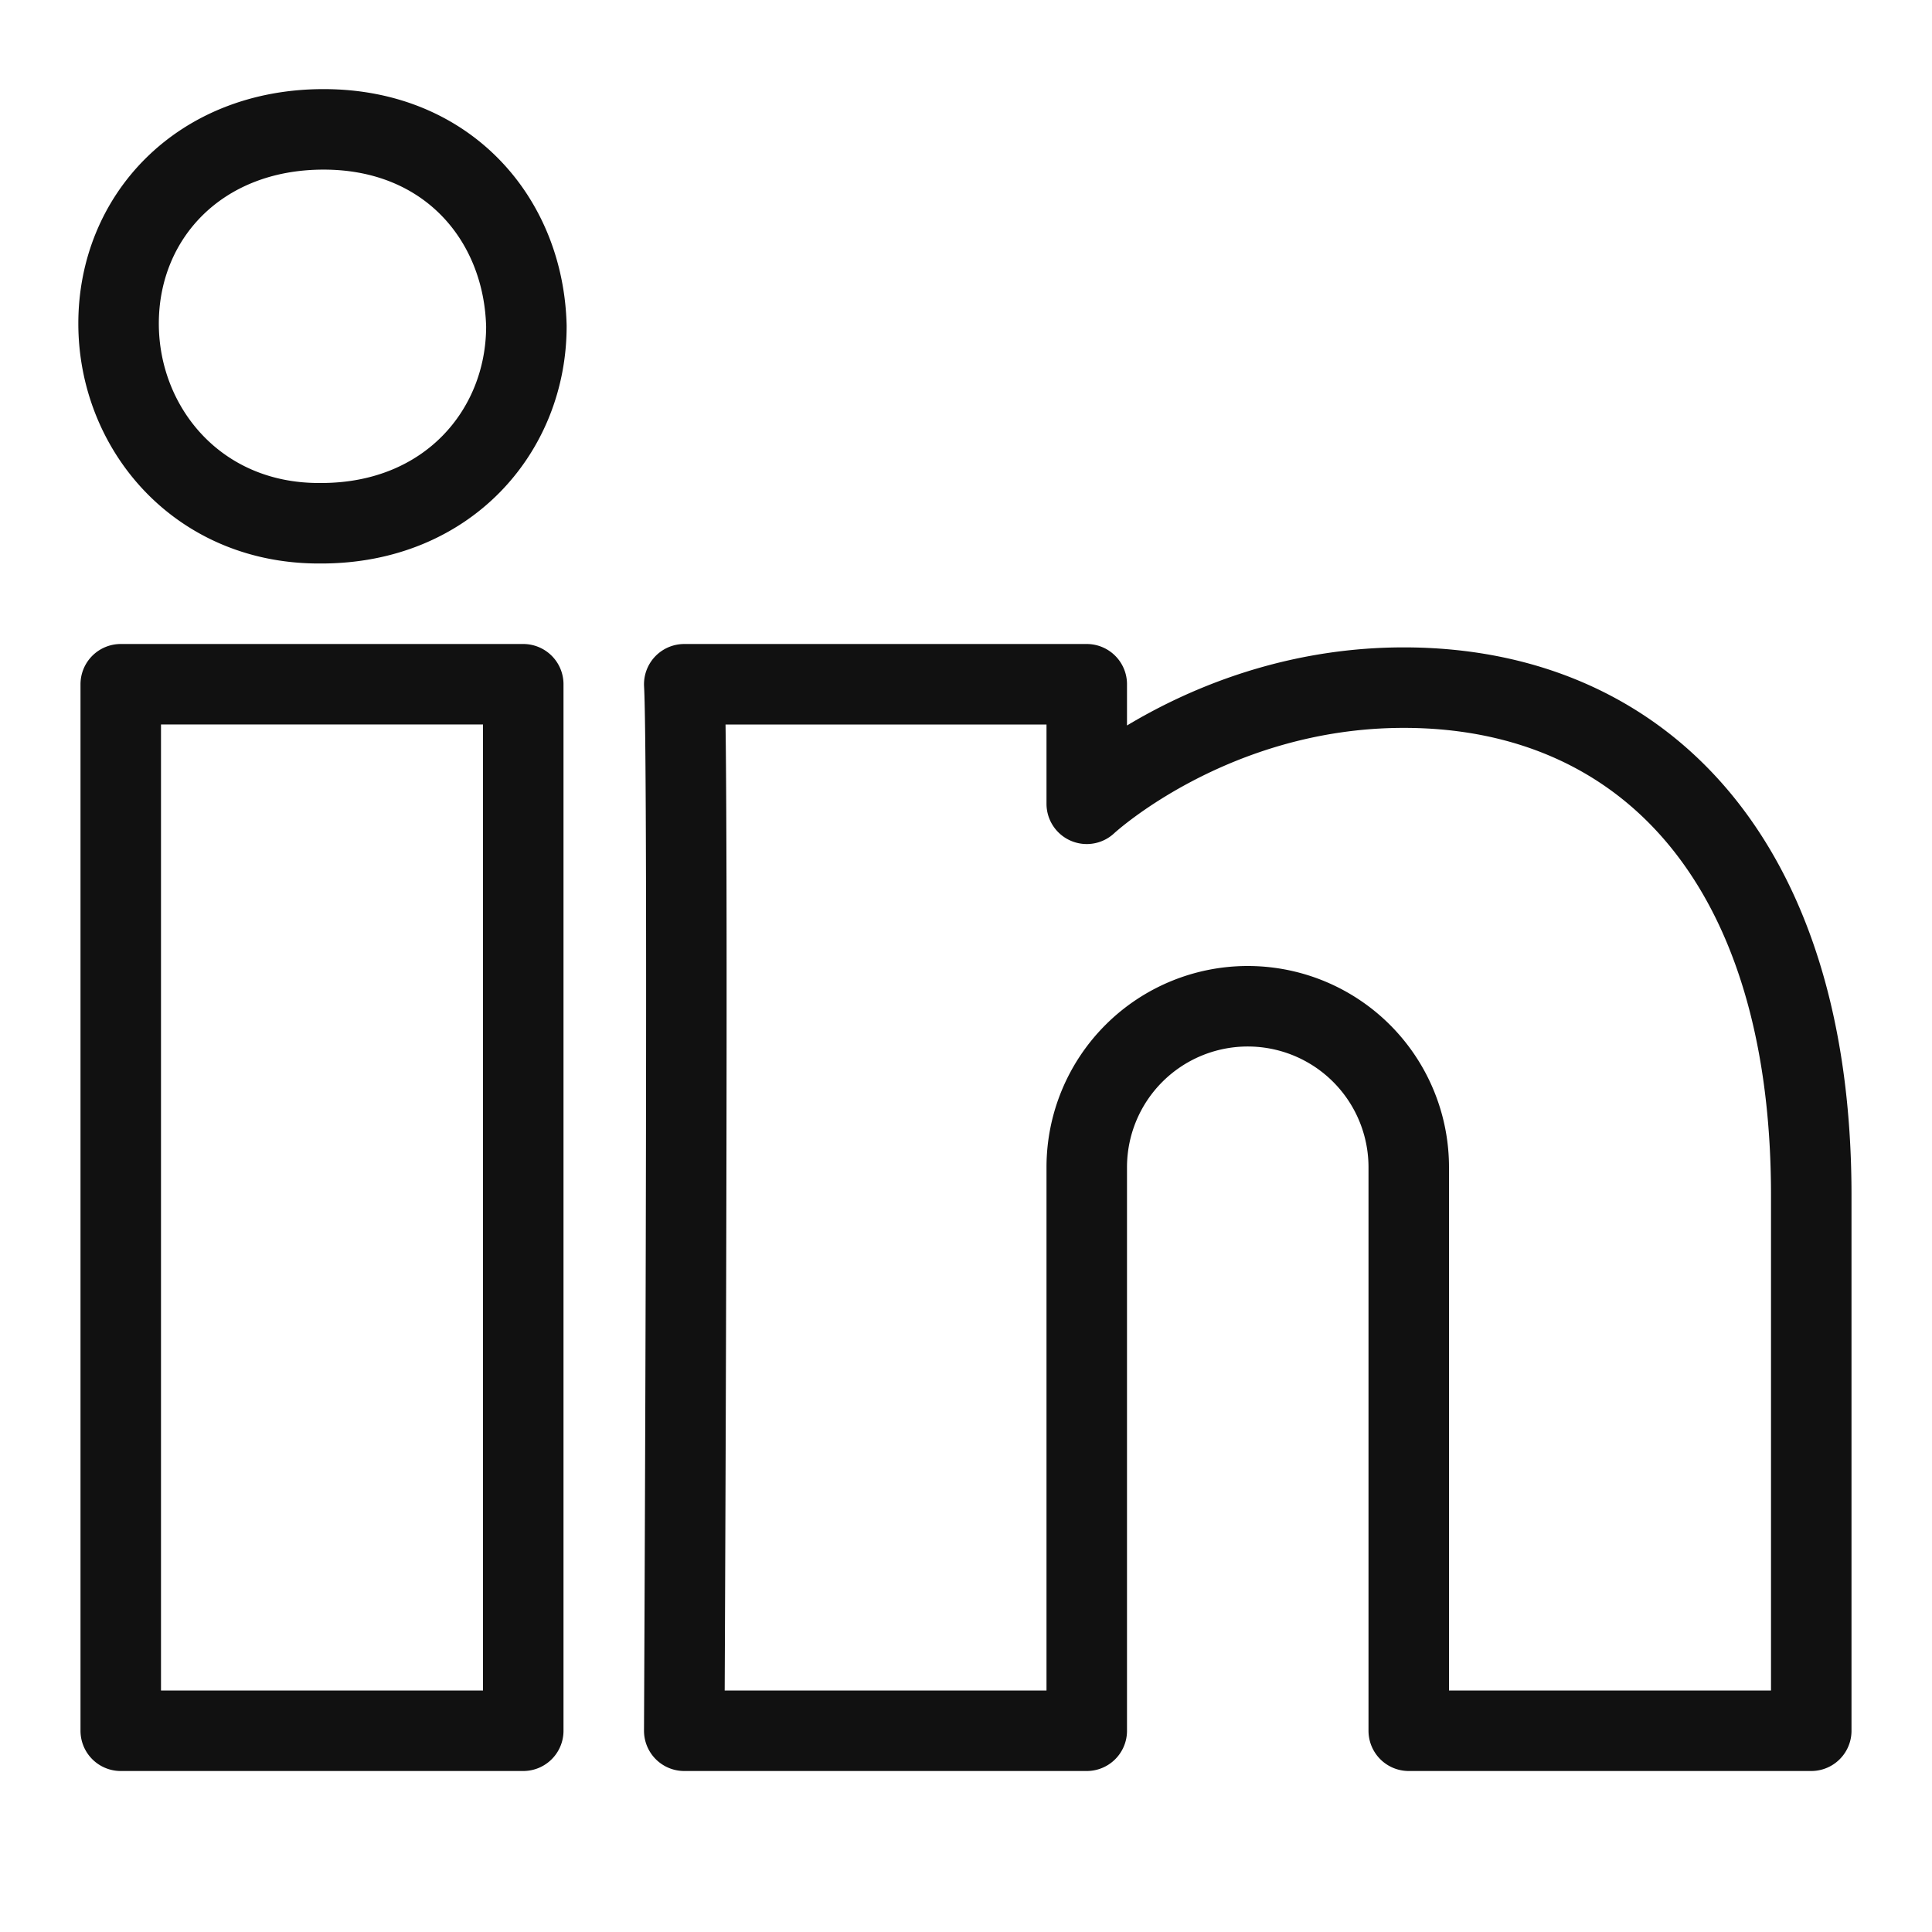 <svg xmlns="http://www.w3.org/2000/svg" viewBox="0 0 24 24" width="24" height="24">
    <path fill="none" stroke="#111" stroke-linejoin="round" stroke-miterlimit="10" d="M6.5 21.5h-5v-13h5v13zm-2.51-15h-.029c-1.511 0-2.488-1.182-2.488-2.481 0-1.329 1.008-2.412 2.547-2.412 1.541 0 2.488 1.118 2.519 2.447C6.538 5.354 5.561 6.5 3.99 6.5zm11.51 6a2 2 0 0 0-2 2v7h-5s.059-12 0-13h5v1.485s1.548-1.443 3.938-1.443c2.962 0 5.062 2.144 5.062 6.304V21.5h-5v-7a2 2 0 0 0-2-2z"/>
</svg>
